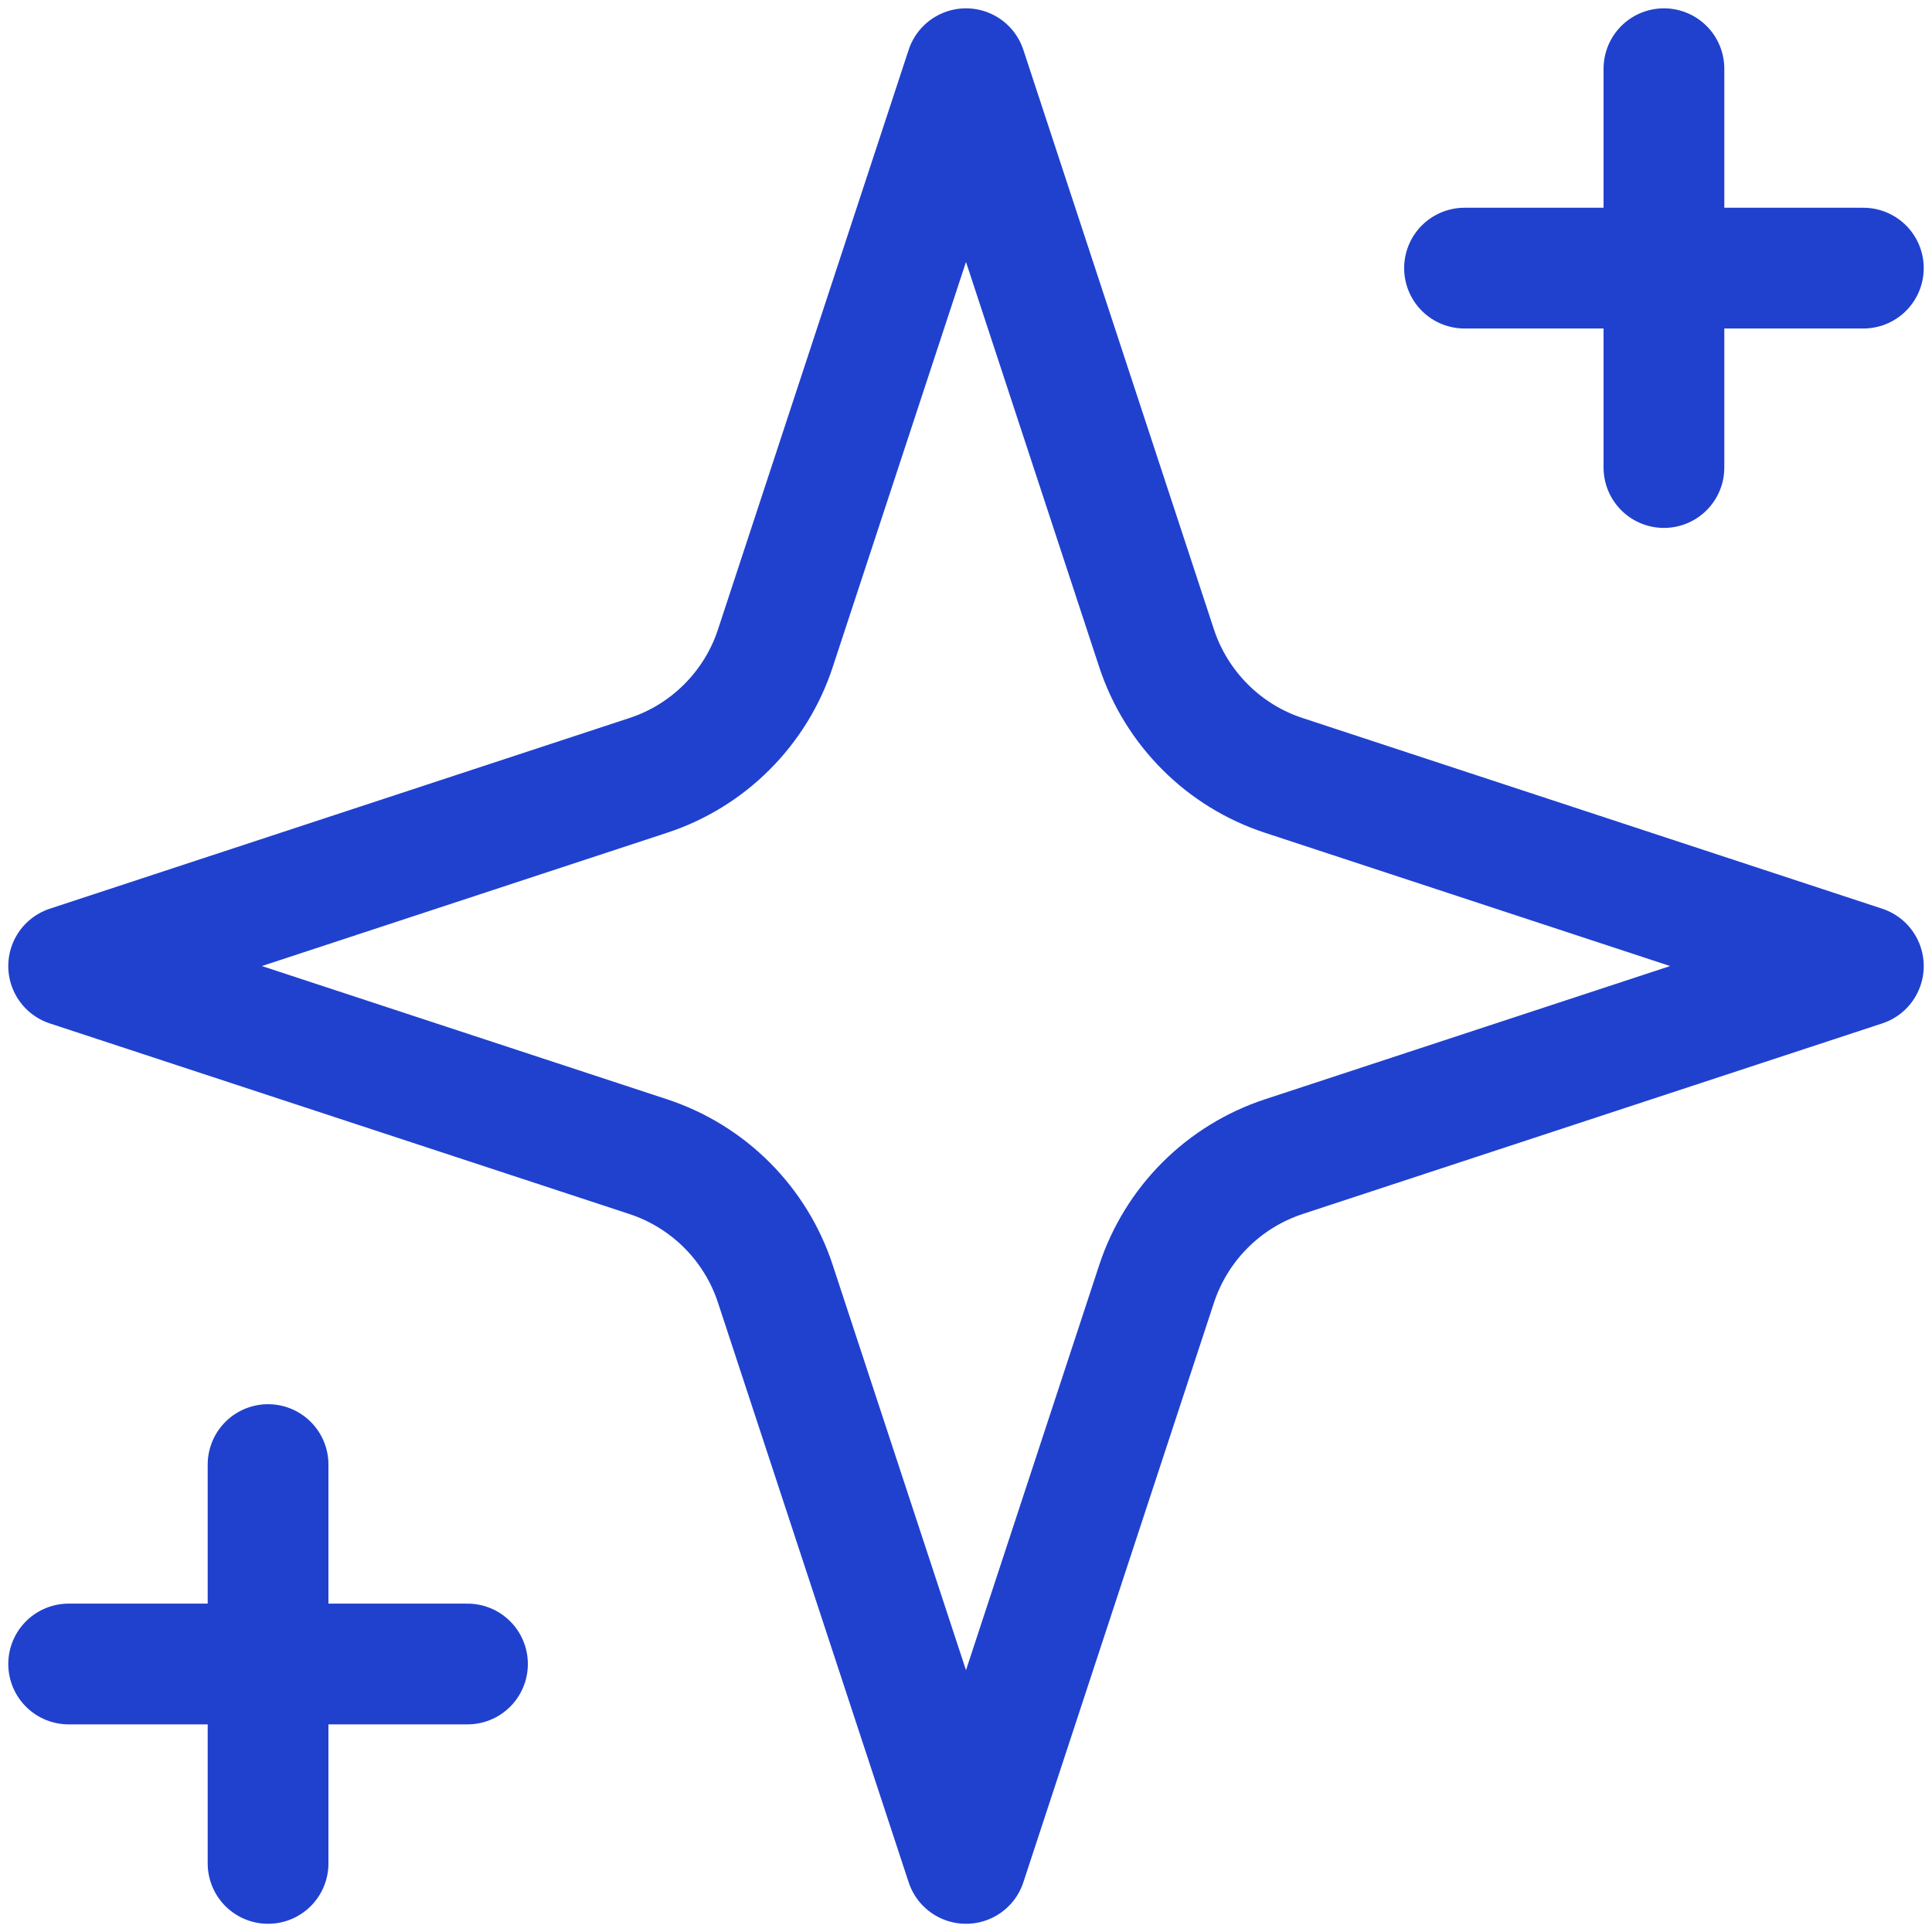 <svg xmlns="http://www.w3.org/2000/svg" width="32" height="32" viewBox="0 0 32 32" fill="none"><path d="M30.863 4.441L24.257 4.441M7.743 27.561L1.137 27.561M27.56 1.138L27.56 7.744M4.44 24.258L4.44 30.864M30.863 16.001L21.263 12.843C20.772 12.682 20.325 12.407 19.96 12.041C19.594 11.675 19.319 11.229 19.157 10.738L16 1.138L12.842 10.738C12.681 11.229 12.406 11.675 12.04 12.041C11.675 12.407 11.228 12.682 10.737 12.843L1.137 16.001L10.737 19.158C11.228 19.32 11.675 19.595 12.04 19.96C12.406 20.326 12.681 20.773 12.842 21.264L16 30.864L19.157 21.264C19.319 20.773 19.594 20.326 19.96 19.96C20.325 19.595 20.772 19.32 21.263 19.158L30.863 16.001Z" stroke="#2041CE" stroke-width="2" stroke-linecap="round" stroke-linejoin="round"></path></svg>